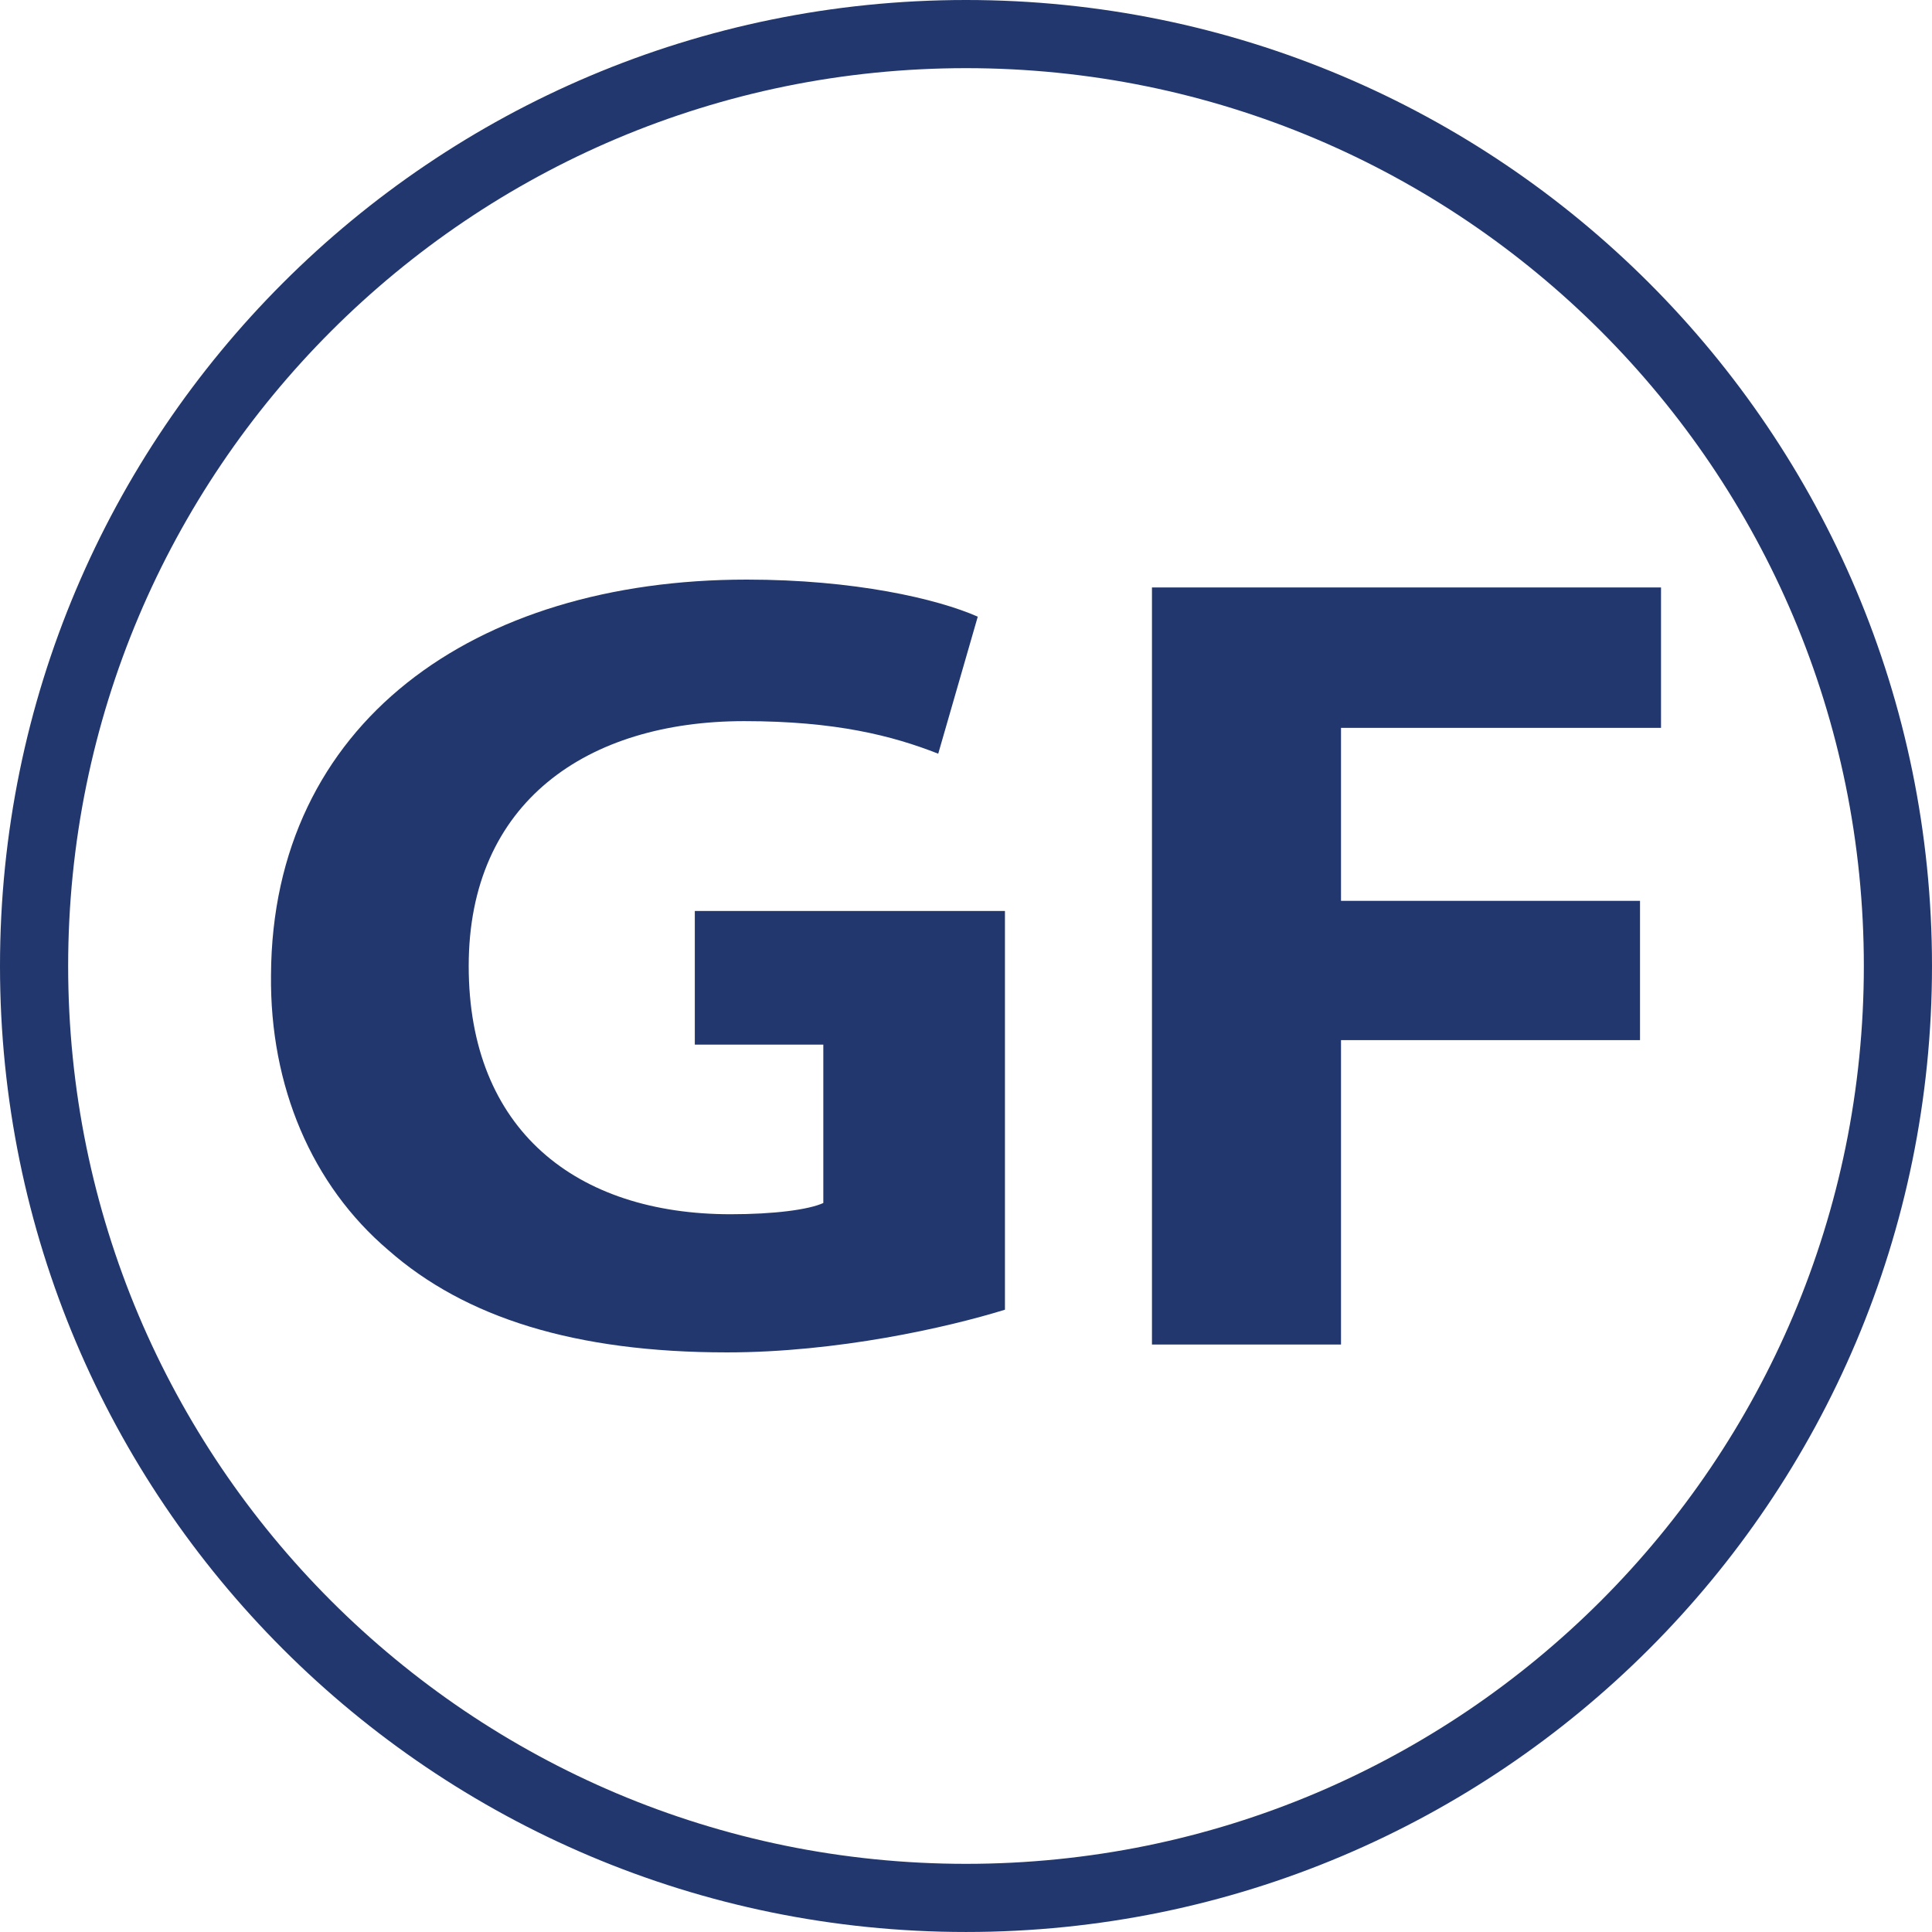 <svg viewBox="0 0 2834.65 2834.63" xmlns="http://www.w3.org/2000/svg" id="Icon">
  <defs>
    <style>
      .cls-1 {
        fill: #22376d;
      }
    </style>
  </defs>
  <g id="Ellipse">
    <path d="M1417.32,100c89.44,0,178.8,9,265.59,26.76,84.53,17.3,167.68,43.11,247.14,76.72,78.04,33.01,153.31,73.86,223.73,121.44,69.78,47.14,135.39,101.28,195.03,160.91,59.64,59.64,113.78,125.25,160.92,195.03,47.57,70.42,88.43,145.69,121.44,223.73,33.61,79.45,59.42,162.6,76.72,247.14,17.76,86.79,26.76,176.15,26.76,265.59s-9,178.8-26.76,265.59c-17.3,84.53-43.11,167.68-76.72,247.14-33.01,78.03-73.86,153.31-121.44,223.73-47.14,69.78-101.28,135.39-160.92,195.03-59.64,59.64-125.25,113.78-195.03,160.92-70.42,47.57-145.69,88.43-223.73,121.44-79.46,33.61-162.61,59.42-247.14,76.72-86.79,17.76-176.15,26.76-265.59,26.76s-178.8-9-265.59-26.76c-84.53-17.3-167.68-43.11-247.14-76.72-78.04-33.01-153.31-73.86-223.73-121.44-69.78-47.14-135.39-101.28-195.03-160.92-59.64-59.64-113.78-125.25-160.92-195.03-47.57-70.42-88.43-145.69-121.44-223.73-33.61-79.46-59.42-162.6-76.72-247.14-17.76-86.79-26.76-176.15-26.76-265.59s9-178.8,26.76-265.59c17.3-84.53,43.11-167.68,76.72-247.14,33.01-78.04,73.86-153.31,121.44-223.73,47.14-69.78,101.28-135.39,160.92-195.03,59.64-59.64,125.25-113.78,195.03-160.91,70.42-47.57,145.69-88.43,223.73-121.44,79.46-33.61,162.61-59.42,247.14-76.72,86.79-17.76,176.15-26.76,265.59-26.76M1417.32,0C634.56,0,0,634.55,0,1417.31s634.56,1417.31,1417.32,1417.31,1417.32-634.55,1417.32-1417.31S2200.09,0,1417.32,0h0Z" class="cls-1"></path>
  </g>
  <g>
    <path d="M1474.46,1921.62c-85.2,26.37-246.55,62.63-407.89,62.63-222.98,0-384.33-51.09-496.73-149.97-112.4-95.59-174.04-240.62-172.22-403.77,1.81-369.16,297.31-580.11,697.95-580.11,157.72,0,279.18,28.02,339.01,54.39l-58.01,201.06c-67.08-26.37-150.47-47.79-284.62-47.79-230.23,0-404.27,118.66-404.27,359.27s157.72,364.22,384.33,364.22c63.45,0,114.21-6.59,135.96-16.48v-232.38h-188.54v-196.12h455.03v585.06Z" class="cls-1"></path>
    <path d="M1690.17,861.92h746.9v206.01h-469.53v253.8h438.71v204.36h-438.71v446.62h-277.37V861.92Z" class="cls-1"></path>
  </g>
</svg>